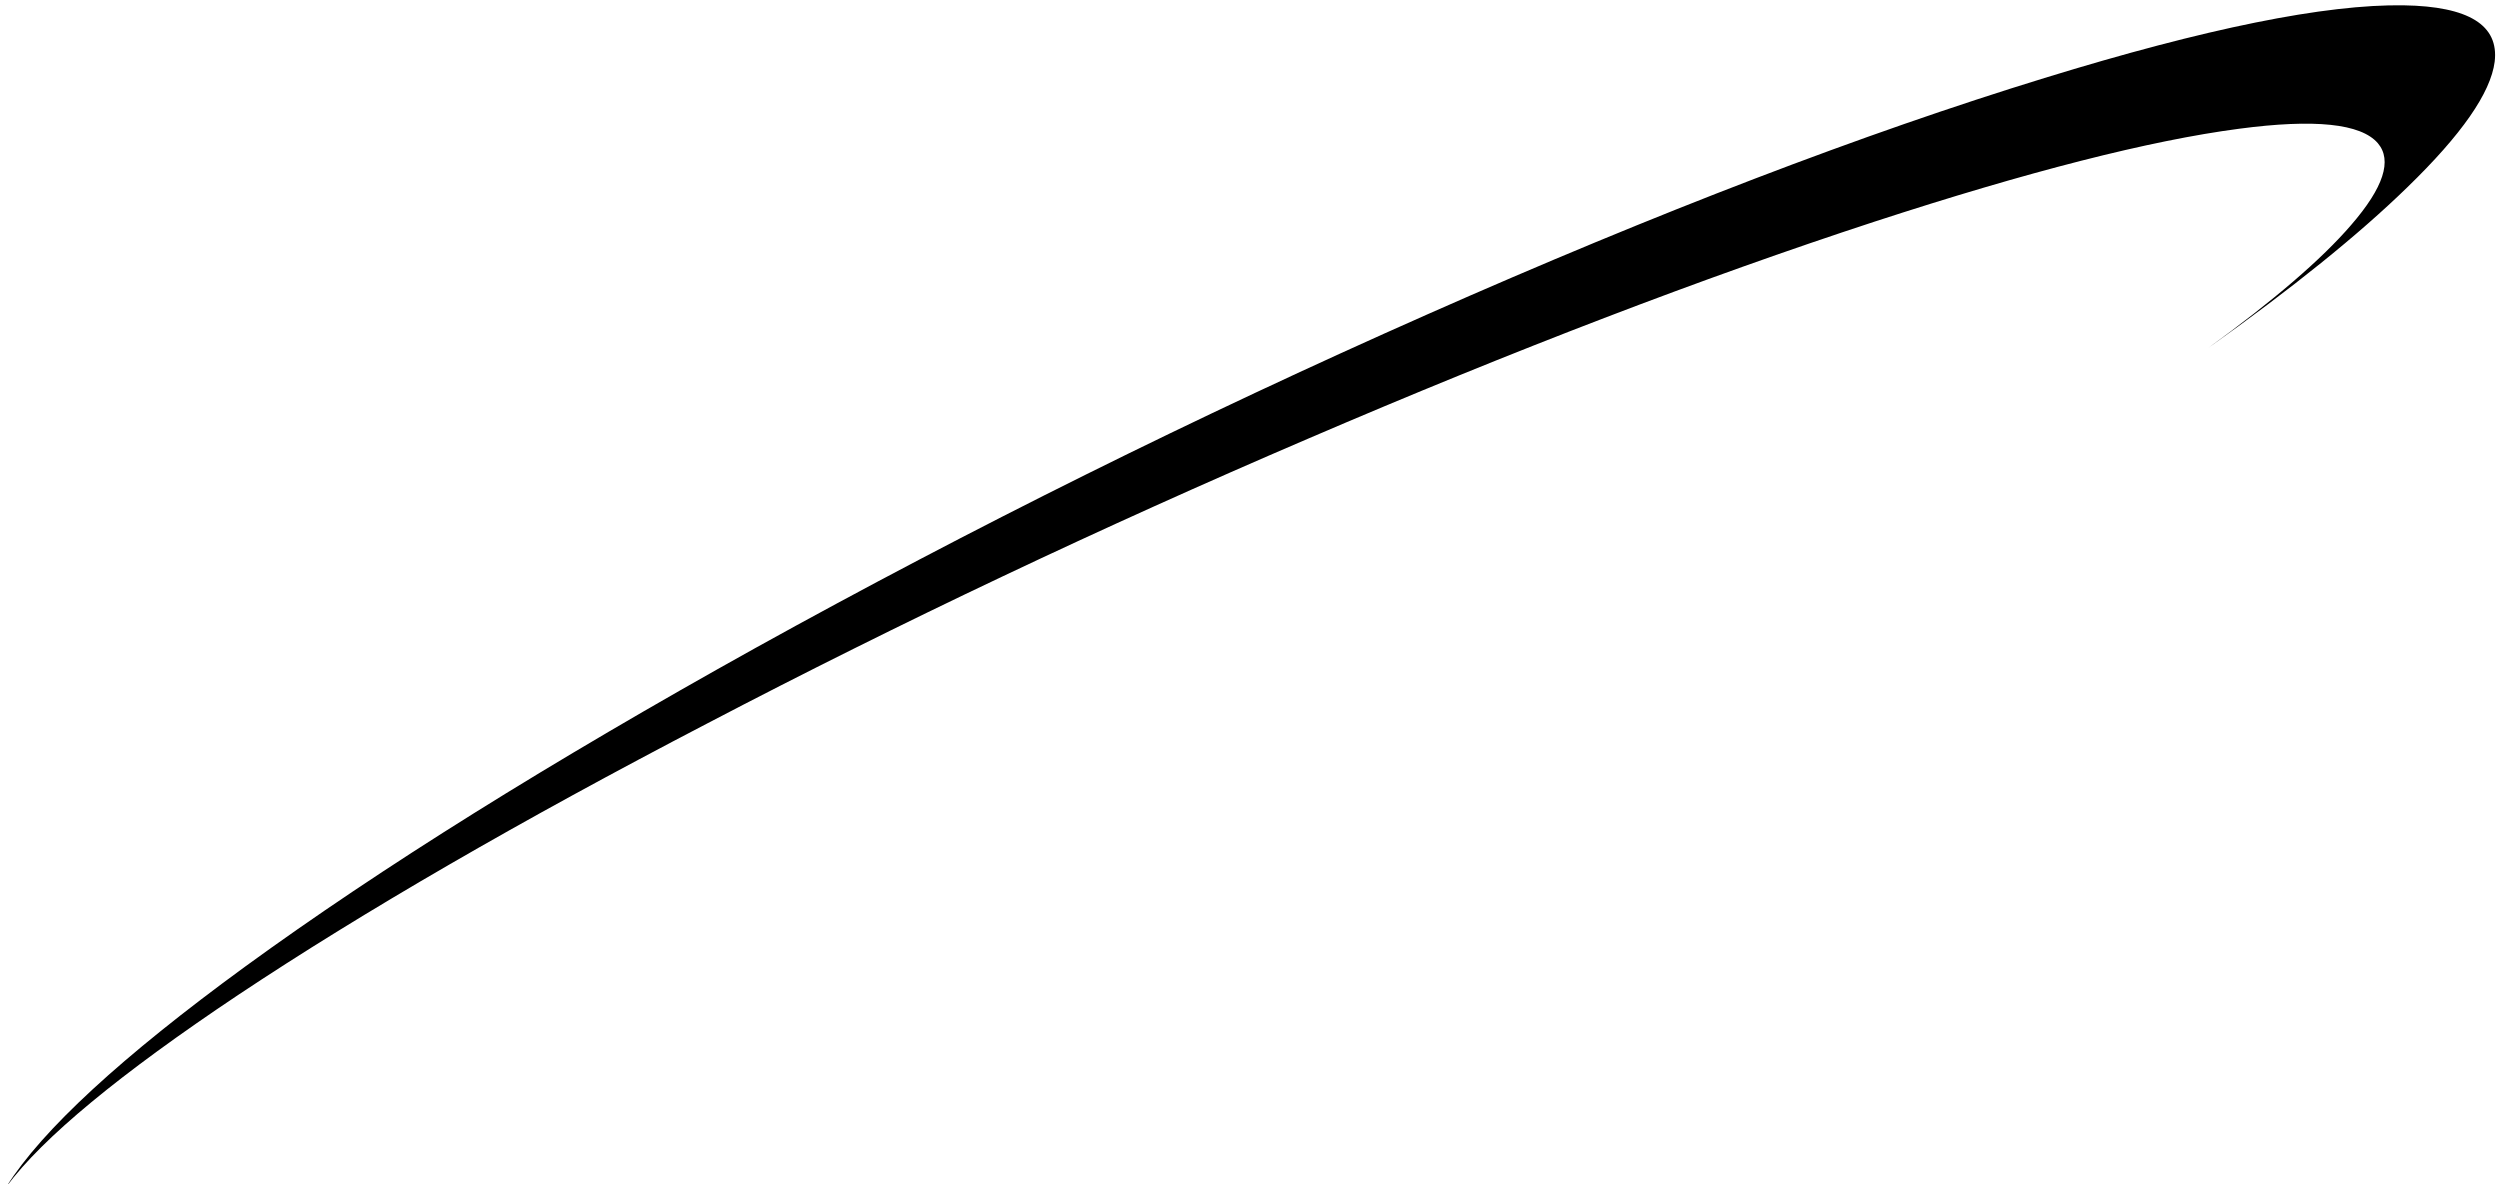 <?xml version="1.0" encoding="UTF-8" standalone="no"?>
<svg xmlns:xlink="http://www.w3.org/1999/xlink" height="189.0px" width="399.0px" xmlns="http://www.w3.org/2000/svg">
  <g transform="matrix(1.0, 0.0, 0.0, 1.0, -3.0, 0.0)">
    <path d="M302.1 35.4 Q339.05 23.35 360.35 20.55 378.45 18.15 382.5 22.85 386.0 26.95 378.25 35.9 371.2 44.1 355.35 55.6 375.6 41.2 387.2 29.9 400.2 17.3 401.15 9.85 402.2 1.1 386.65 0.85 367.95 0.55 329.3 12.45 286.0 25.75 230.75 50.2 175.4 74.7 123.6 103.4 74.5 130.7 42.15 154.25 12.55 175.85 4.05 189.35 12.7 177.7 41.0 158.8 71.05 138.8 115.9 115.45 162.0 91.35 211.8 70.0 261.15 48.8 302.1 35.4" fill="#000000" fill-rule="evenodd" stroke="none"/>
  </g>
</svg>
